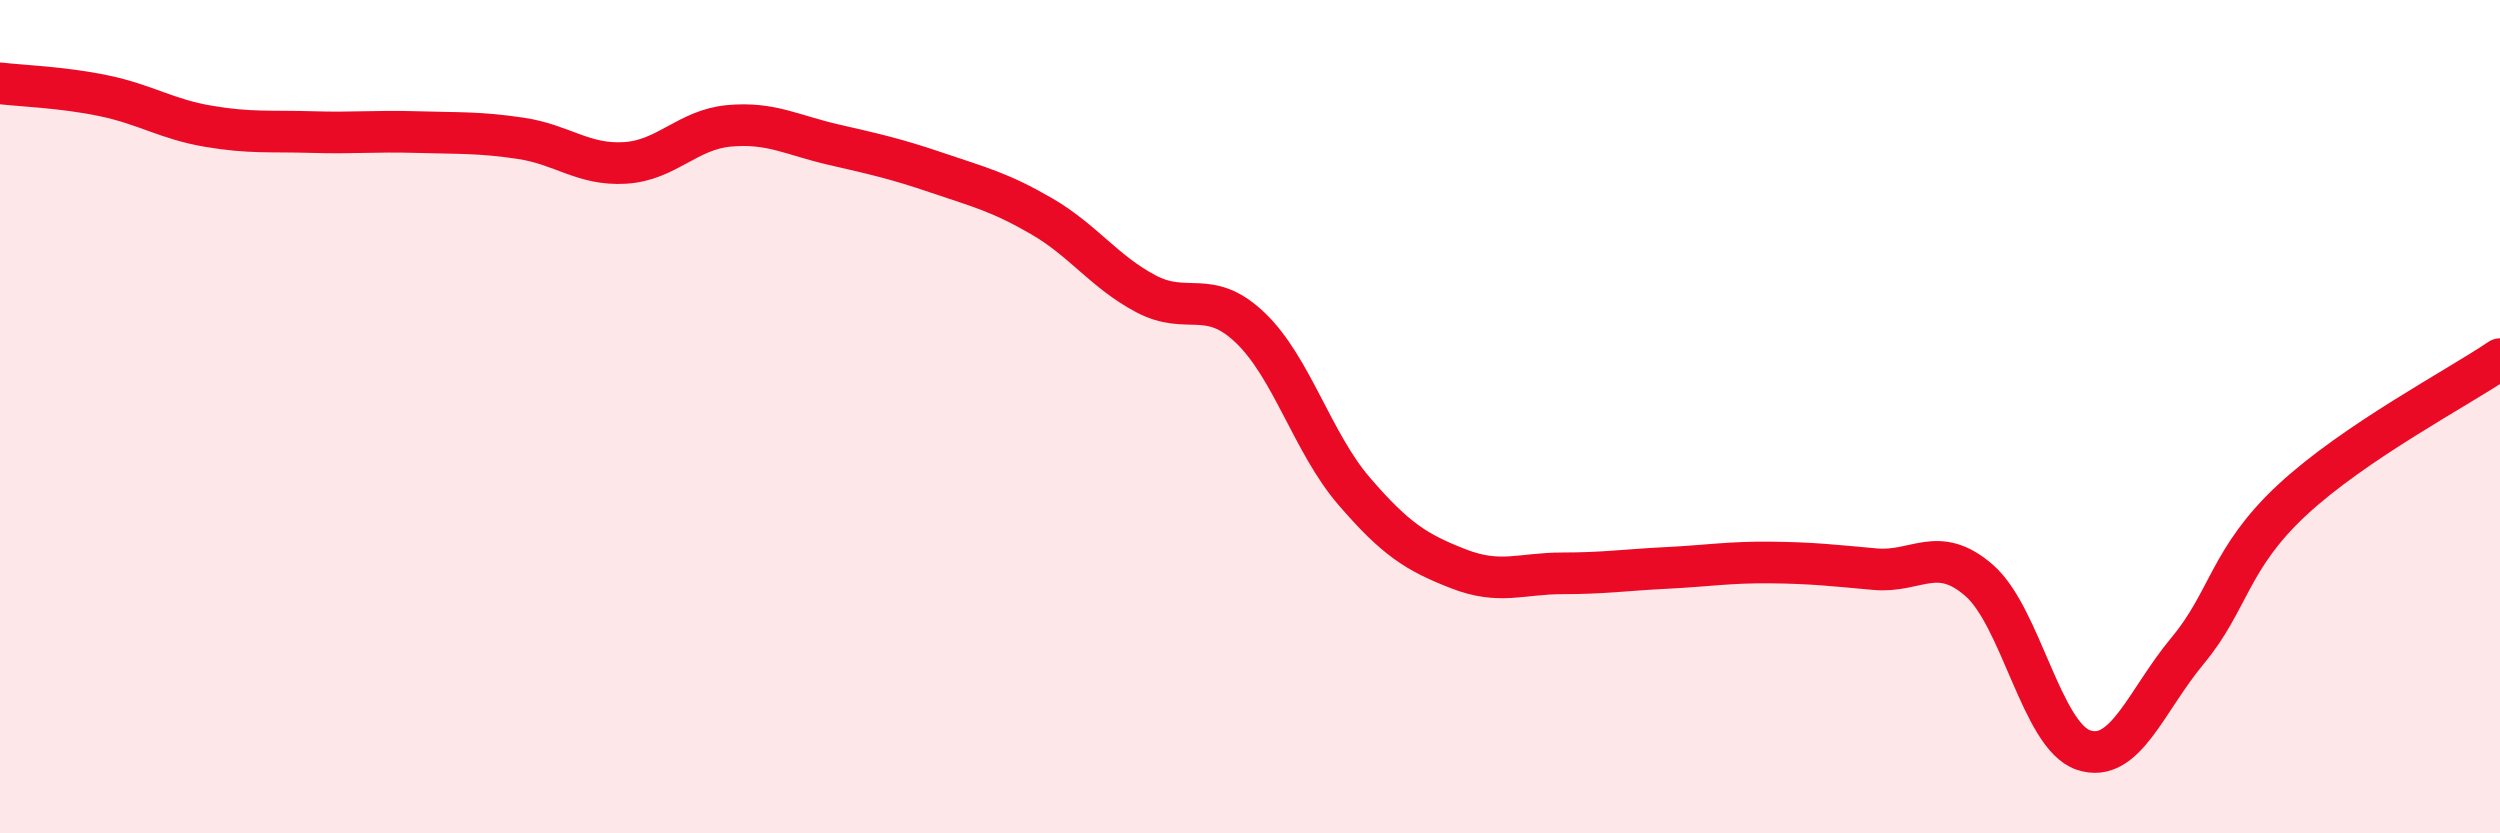 
    <svg width="60" height="20" viewBox="0 0 60 20" xmlns="http://www.w3.org/2000/svg">
      <path
        d="M 0,2 C 0.5,2.06 1.5,2.09 2.5,2.3 C 3.5,2.51 4,2.86 5,3.03 C 6,3.2 6.5,3.14 7.5,3.17 C 8.5,3.2 9,3.14 10,3.17 C 11,3.2 11.5,3.17 12.5,3.32 C 13.5,3.47 14,3.97 15,3.91 C 16,3.85 16.5,3.11 17.5,3.02 C 18.5,2.93 19,3.24 20,3.47 C 21,3.7 21.5,3.81 22.5,4.15 C 23.5,4.49 24,4.61 25,5.19 C 26,5.77 26.5,6.52 27.5,7.05 C 28.5,7.58 29,6.91 30,7.86 C 31,8.81 31.5,10.63 32.5,11.79 C 33.5,12.95 34,13.26 35,13.65 C 36,14.04 36.5,13.76 37.5,13.76 C 38.5,13.76 39,13.68 40,13.63 C 41,13.58 41.5,13.49 42.5,13.5 C 43.5,13.51 44,13.57 45,13.66 C 46,13.75 46.5,13.06 47.5,13.93 C 48.5,14.8 49,17.66 50,18 C 51,18.34 51.5,16.82 52.5,15.62 C 53.5,14.42 53.5,13.41 55,12.01 C 56.5,10.61 59,9.3 60,8.62L60 20L0 20Z"
        fill="#EB0A25"
        opacity="0.1"
        stroke-linecap="round"
        stroke-linejoin="round"
      />
      <path
        d="M 0,2 C 0.5,2.06 1.5,2.09 2.5,2.3 C 3.5,2.51 4,2.86 5,3.03 C 6,3.2 6.5,3.14 7.5,3.17 C 8.5,3.2 9,3.14 10,3.17 C 11,3.2 11.5,3.17 12.5,3.32 C 13.5,3.47 14,3.97 15,3.91 C 16,3.85 16.5,3.11 17.5,3.02 C 18.5,2.93 19,3.24 20,3.47 C 21,3.7 21.5,3.81 22.5,4.15 C 23.5,4.49 24,4.61 25,5.19 C 26,5.77 26.5,6.52 27.5,7.05 C 28.5,7.58 29,6.91 30,7.86 C 31,8.81 31.5,10.63 32.5,11.79 C 33.5,12.95 34,13.26 35,13.65 C 36,14.04 36.5,13.76 37.5,13.76 C 38.5,13.76 39,13.68 40,13.63 C 41,13.58 41.5,13.49 42.5,13.5 C 43.5,13.51 44,13.57 45,13.66 C 46,13.75 46.5,13.06 47.5,13.93 C 48.5,14.8 49,17.66 50,18 C 51,18.34 51.5,16.82 52.5,15.62 C 53.5,14.42 53.5,13.41 55,12.01 C 56.5,10.61 59,9.3 60,8.62"
        stroke="#EB0A25"
        stroke-width="1"
        fill="none"
        stroke-linecap="round"
        stroke-linejoin="round"
      />
    </svg>
  